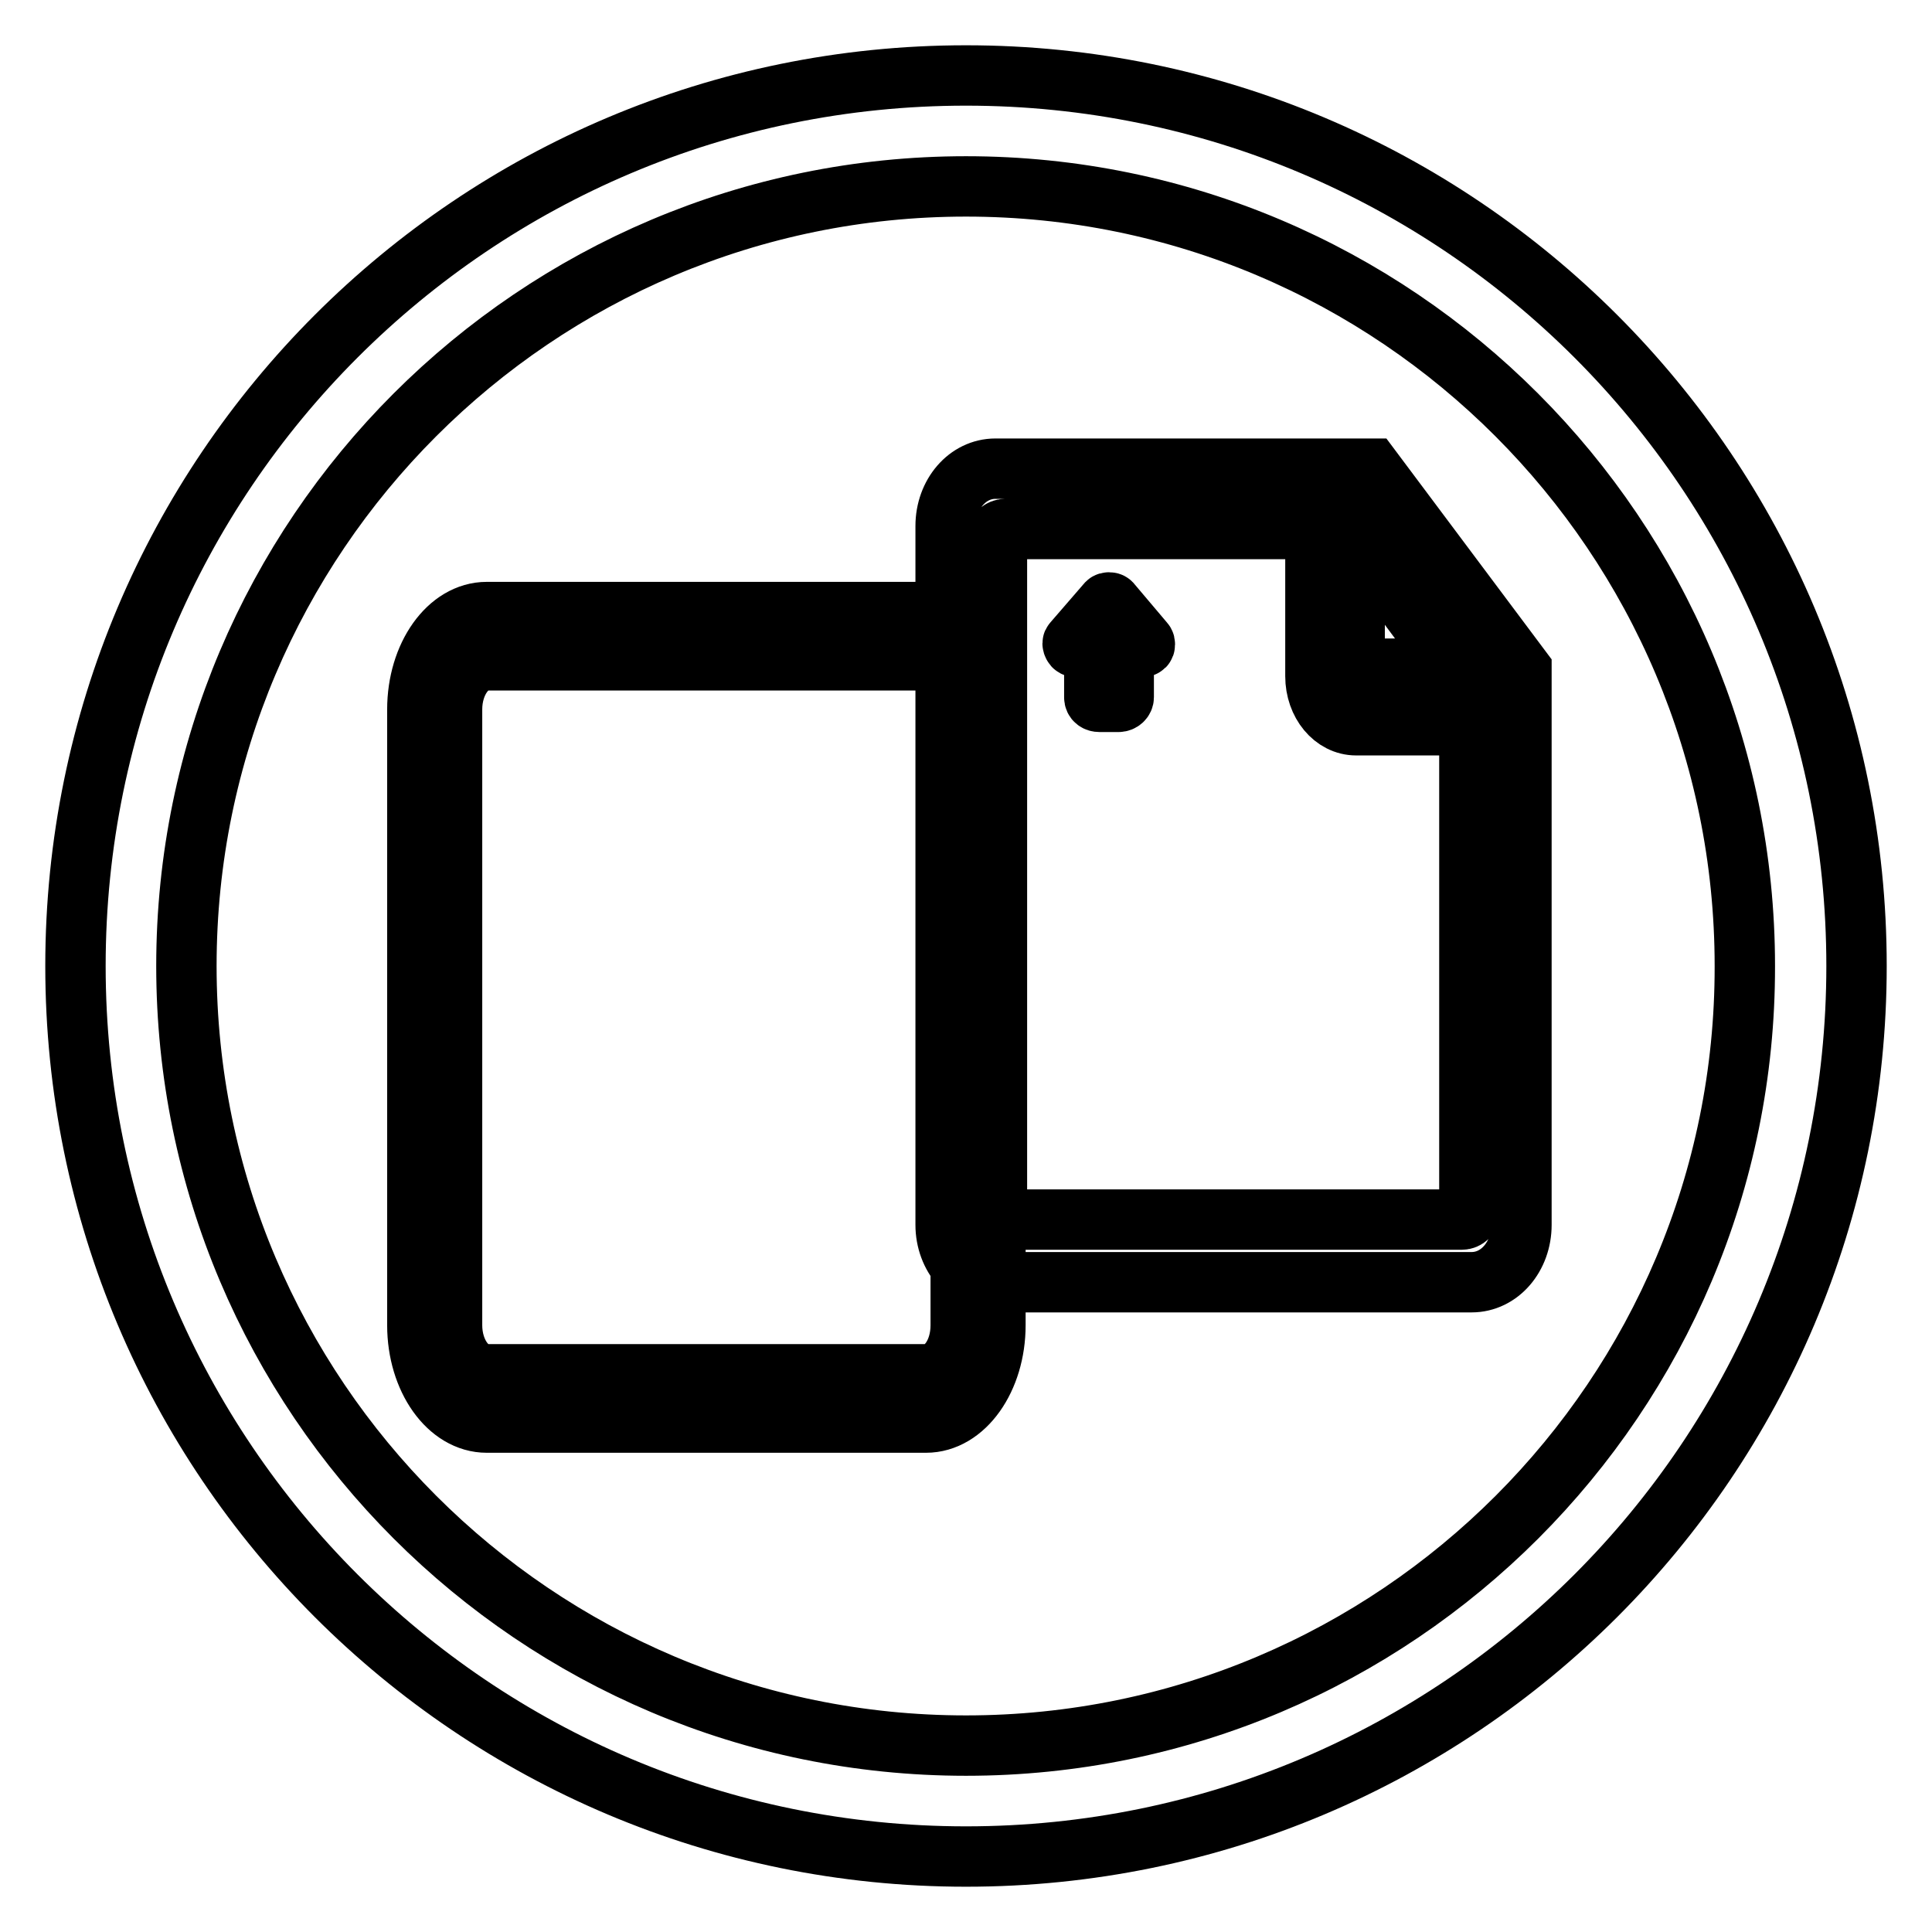 <?xml version="1.0" encoding="utf-8"?>
<!-- Svg Vector Icons : http://www.onlinewebfonts.com/icon -->
<!DOCTYPE svg PUBLIC "-//W3C//DTD SVG 1.1//EN" "http://www.w3.org/Graphics/SVG/1.1/DTD/svg11.dtd">
<svg version="1.1" xmlns="http://www.w3.org/2000/svg" xmlns:xlink="http://www.w3.org/1999/xlink" x="0px" y="0px" viewBox="0 0 256 256" enable-background="new 0 0 256 256" xml:space="preserve">
<g><g><path stroke-width="8" fill-opacity="0" stroke="#000000"  d="M128,10C62.8,10,10,62.8,10,128c0,65.2,52.8,118,118,118c65.2,0,118-52.8,118-118C246,62.8,193.2,10,128,10z M128,231.3C71,231.3,24.7,185,24.7,128C24.7,71,71,24.7,128,24.7S231.2,71,231.2,128C231.3,185,185,231.3,128,231.3z M181.7,62.1h-2.2h-5.5h-42.1c-3.7,0-6.6,3.4-6.6,7.6v92.6c0,4.2,3,7.6,6.6,7.6H195c3.7,0,6.6-3.4,6.6-7.6V88.7L181.7,62.1L181.7,62.1z M192.8,88.6h-13.3V70.7L192.8,88.6L192.8,88.6z M193.7,161.6h-60.5c-0.6,0-1.1-0.5-1.1-0.9V71c0-0.4,0.5-0.9,1.1-0.9h41.1v19.5c0,3.6,2.4,6.5,5.4,6.5h15v64.5C194.8,161.1,194.3,161.6,193.7,161.6L193.7,161.6z M122.7,81.1H64.5c-5.1,0-9.2,5.8-9.2,12.9v81.6c0,7.1,4.1,12.9,9.2,12.9h58.2c5.1,0,9.2-5.8,9.2-12.9V94C131.9,86.9,127.8,81.1,122.7,81.1z M127.3,175.6c0,3.6-2,6.5-4.6,6.5H64.5c-2.5,0-4.6-2.9-4.6-6.5V94c0-3.6,2.1-6.5,4.6-6.5h58.2c2.5,0,4.6,2.9,4.6,6.5L127.3,175.6L127.3,175.6z"/><path stroke-width="8" fill-opacity="0" stroke="#000000"  d="M142.5,85.7h2.5v6.7c0,0.4,0.3,0.6,0.7,0.6h2.5c0.4,0,0.7-0.3,0.7-0.6v-6.7h2.5c0,0,0,0,0,0c0.2,0,0.3-0.1,0.3-0.3c0-0.1,0-0.2-0.1-0.3l-4.4-5.2c-0.1-0.1-0.4-0.1-0.5,0l-4.5,5.2c-0.1,0.1-0.1,0.2,0,0.4C142.3,85.7,142.4,85.7,142.5,85.7z"/></g></g>
</svg>
